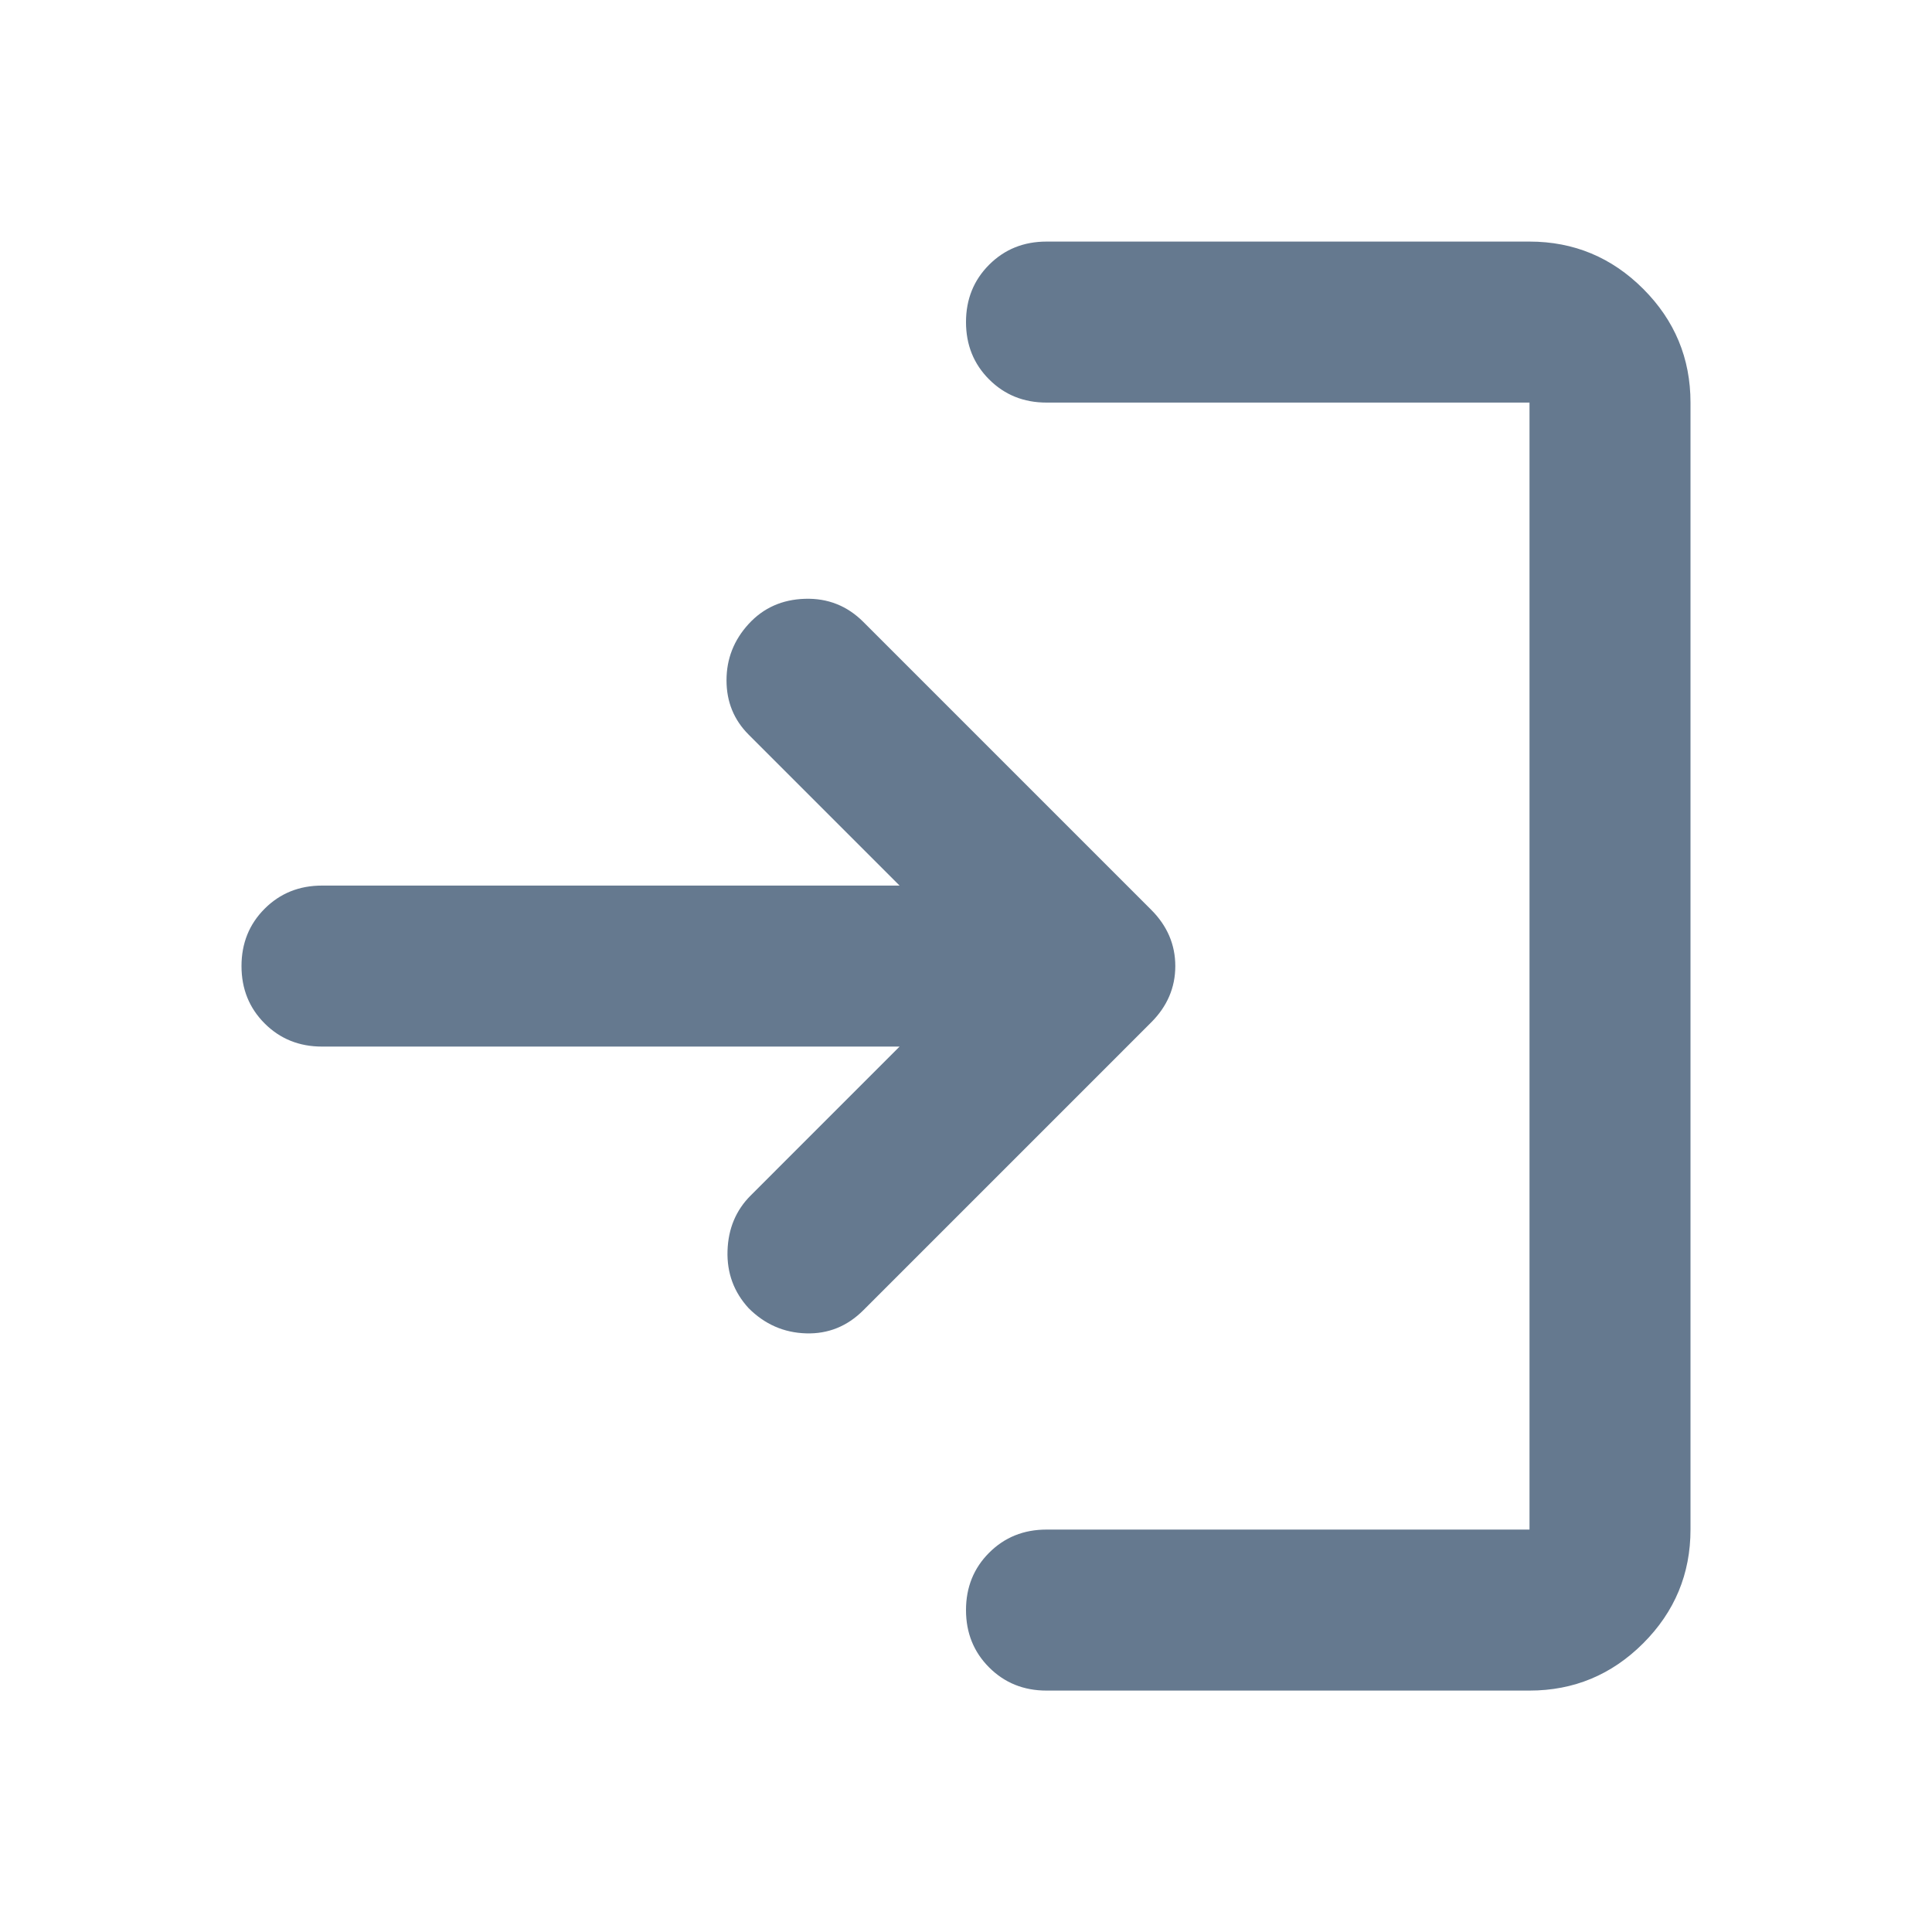 <svg width="48" height="48" viewBox="0 0 48 48" fill="none" xmlns="http://www.w3.org/2000/svg">
<path d="M26 42.002C25.433 42.002 24.958 41.81 24.575 41.427C24.192 41.044 24 40.569 24 40.002C24 39.435 24.192 38.96 24.575 38.577C24.958 38.194 25.433 38.002 26 38.002H38V10.002H26C25.433 10.002 24.958 9.81 24.575 9.427C24.192 9.044 24 8.569 24 8.002C24 7.435 24.192 6.96 24.575 6.577C24.958 6.194 25.433 6.002 26 6.002H38C39.1 6.002 40.042 6.394 40.825 7.177C41.608 7.96 42 8.902 42 10.002V38.002C42 39.102 41.608 40.044 40.825 40.827C40.042 41.61 39.1 42.002 38 42.002H26ZM22.35 26.002H8C7.433 26.002 6.958 25.81 6.575 25.427C6.192 25.044 6 24.569 6 24.002C6 23.435 6.192 22.96 6.575 22.577C6.958 22.194 7.433 22.002 8 22.002H22.35L18.6 18.252C18.233 17.885 18.05 17.435 18.05 16.902C18.05 16.369 18.233 15.902 18.6 15.502C18.967 15.102 19.433 14.894 20 14.877C20.567 14.86 21.05 15.052 21.45 15.452L28.6 22.602C29 23.002 29.2 23.469 29.2 24.002C29.2 24.535 29 25.002 28.6 25.402L21.45 32.552C21.05 32.952 20.575 33.144 20.025 33.127C19.475 33.11 19 32.902 18.6 32.502C18.233 32.102 18.058 31.627 18.075 31.077C18.092 30.527 18.283 30.069 18.65 29.702L22.35 26.002Z" fill="#65798F"/>
</svg>
